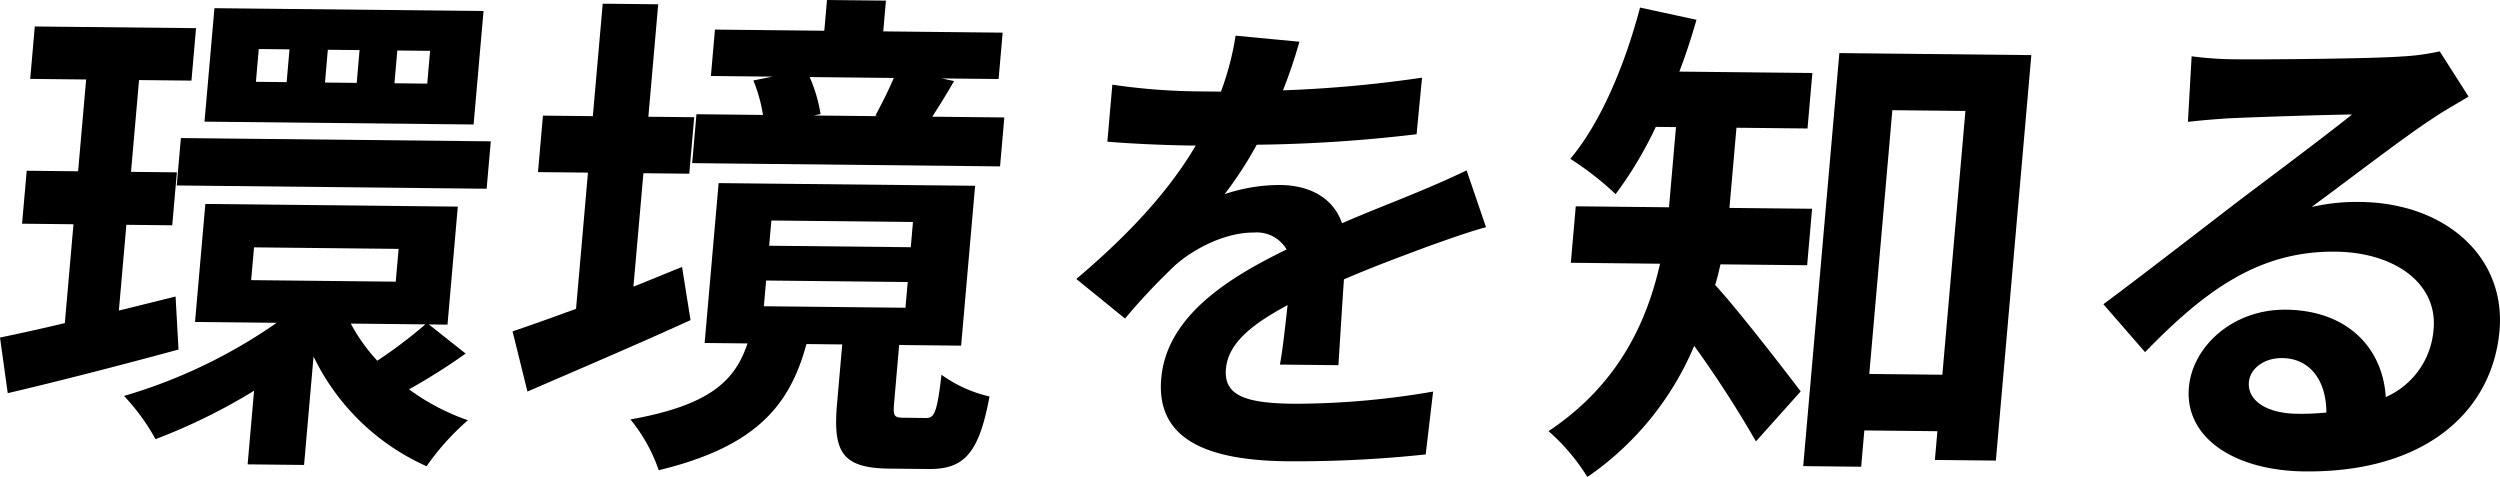 <svg xmlns="http://www.w3.org/2000/svg" xmlns:xlink="http://www.w3.org/1999/xlink" width="297.401" height="56.741" viewBox="0 0 297.401 56.741">
  <defs>
    <style>
      .cls-1 {
        fill: none;
      }

      .cls-2 {
        clip-path: url(#clip-path);
      }
    </style>
    <clipPath id="clip-path">
      <rect id="長方形_206" data-name="長方形 206" class="cls-1" width="297.401" height="56.741" transform="translate(0 0)"/>
    </clipPath>
  </defs>
  <g id="グループ_80" data-name="グループ 80" transform="translate(0 0)">
    <g id="グループ_79" data-name="グループ 79" class="cls-2">
      <path id="パス_268" data-name="パス 268" d="M21.236,41.581C14.229,43.488,6.8,45.392.922,46.772L0,40.155c2.2-.456,4.832-1.028,7.712-1.719L8.741,26.677l-6.116-.065.552-6.3,6.115.064.955-10.92-6.653-.07L4.139,3.15l19.183.2L22.776,9.59l-6.235-.065-.955,10.919,5.455.058-.551,6.3-5.456-.058-.893,10.2,6.747-1.671Zm34.159.481a74.035,74.035,0,0,1-6.733,4.253,26.143,26.143,0,0,0,7,3.676,30.066,30.066,0,0,0-4.918,5.473A27.258,27.258,0,0,1,37.3,42.411l-1.129,12.9-6.713-.071.766-8.759A69.11,69.11,0,0,1,18.5,52.241,25.041,25.041,0,0,0,14.753,47.1,62.174,62.174,0,0,0,32.915,38.4L23.2,38.3l1.228-14.038,30.032.317L53.236,38.616l-2.218-.023ZM21.518,16.423l36.867.39-.494,5.639-36.866-.389ZM56.34,14.809l-32.012-.338L25.51.973l32.011.338Zm-21.9-8.938-3.655-.039-.341,3.9L34.1,9.77ZM29.878,33.325l17.2.182.341-3.9-17.2-.182ZM42.772,5.959,39,5.919l-.341,3.9,3.777.04ZM41.727,38.494a21.47,21.47,0,0,0,3.153,4.418A56.943,56.943,0,0,0,50.6,38.588ZM51.165,6.048l-3.9-.041-.341,3.9,3.9.041Z"/>
      <path id="パス_269" data-name="パス 269" d="M82.145,38.081c-6.561,2.993-13.729,6.039-19.4,8.5l-1.772-7.164c2.1-.7,4.7-1.632,7.554-2.683l1.417-16.2L64,20.475l.589-6.72,5.934.062L71.7.439l6.6.07-1.17,13.378,5.454.057-.588,6.72-5.455-.058L75.353,34.1c1.928-.759,3.86-1.58,5.785-2.34Zm28.023,11.645c.959.01,1.311-.587,1.829-5.146a15.707,15.707,0,0,0,5.715,2.582c-1.263,6.894-3.1,8.676-7.295,8.632l-4.676-.05c-5.635-.059-6.661-2.053-6.163-7.752l.615-7.018-4.256-.045c-1.949,7.184-5.866,12.187-17.574,15.007a19.391,19.391,0,0,0-3.37-6.041c9.568-1.7,12.468-4.672,13.931-9.041l-5.1-.053,1.664-19.019L116,22.1l-1.664,19.019-7.372-.078L106.358,48c-.131,1.5.034,1.683,1.113,1.694Zm8.8-29.932-36.627-.387.51-5.819,7.913.084a18.264,18.264,0,0,0-1.142-4.1l2.26-.456-7.313-.077.482-5.52,13.009.138L98.379,0l7.013.074-.321,3.66,14.206.15L118.795,9.4l-6.773-.071,1.473.314c-.922,1.613-1.827,3.044-2.591,4.238l8.571.091ZM90.87,36.431l16.845.177.268-3.059-16.845-.178Zm.631-7.2,16.844.178.262-3-16.844-.178ZM96.316,9.166a17.912,17.912,0,0,1,1.3,4.4l-.795.173,7.613.08-.3-.063c.715-1.314,1.587-3.046,2.192-4.481Z"/>
      <path id="パス_270" data-name="パス 270" d="M152.618,10.748a150.029,150.029,0,0,0,16.548-1.509l-.647,6.728a175.921,175.921,0,0,1-19.018,1.25A44.952,44.952,0,0,1,145.68,23.1a20.407,20.407,0,0,1,6.65-1.091c3.535.038,6.3,1.576,7.316,4.548,3.135-1.362,5.655-2.321,8.122-3.34,2.347-.962,4.455-1.868,6.7-2.948l2.308,6.758c-1.9.5-5.073,1.629-7.109,2.363-2.7,1.015-6.113,2.257-9.791,3.843-.225,3.248-.485,7.541-.66,10.21l-6.955-.073c.326-1.737.628-4.521.909-7.072-4.563,2.447-7.079,4.685-7.333,7.585-.279,3.189,2.368,4.088,8.047,4.148a96.764,96.764,0,0,0,16.6-1.45l-.885,7.479a146.585,146.585,0,0,1-16.486.813c-9.1-.1-15.627-2.371-14.972-9.853.65-7.423,8.01-11.99,14.914-15.342a4.1,4.1,0,0,0-3.883-2.014c-3.245-.035-7,1.783-9.39,3.906a74.714,74.714,0,0,0-5.948,6.324l-5.794-4.706c6.576-5.562,11.142-10.679,14.207-15.872l-.754-.007c-2.376-.026-6.6-.187-9.762-.453l.594-6.785a74.088,74.088,0,0,0,10.138.8l2.781.029a33.855,33.855,0,0,0,1.743-6.656l7.593.72a59.542,59.542,0,0,1-1.957,5.783"/>
      <path id="パス_271" data-name="パス 271" d="M204.67,31.447c-.192.838-.386,1.677-.635,2.455,2.85,3.093,8.668,10.661,10.174,12.658l-5.321,5.949a131.088,131.088,0,0,0-7.345-11.367,35.7,35.7,0,0,1-12.706,15.6,24.226,24.226,0,0,0-4.623-5.454c8.282-5.5,11.7-12.967,13.264-19.916l-10.611-.112.587-6.719,11.09.117.131-1.5.7-8.039-2.4-.025a46.18,46.18,0,0,1-4.78,8,35.927,35.927,0,0,0-5.393-4.2C190.424,14.6,193.3,7.727,195.1.9l6.714,1.452c-.6,2.1-1.26,4.132-2.039,6.165l15.826.167-.578,6.6-8.453-.089-.708,8.1-.127,1.439,9.832.1-.587,6.719ZM241.648,6.556l-4.221,48.236-7.253-.076.3-3.42-8.692-.092-.378,4.319-6.894-.072,4.3-49.135ZM231.062,44.577,233.807,13.2l-8.692-.092L222.37,44.485Z"/>
      <path id="パス_272" data-name="パス 272" d="M266.148,7.057c3.177.033,16.027-.071,19.47-.335a27.22,27.22,0,0,0,4.614-.612l3.429,5.38c-1.459.885-2.97,1.71-4.438,2.715-3.436,2.247-10.193,7.458-14.232,10.419a23.965,23.965,0,0,1,5.752-.6c10.191.107,17.368,6.549,16.6,15.308-.828,9.479-8.678,16.9-23.185,16.748-8.332-.087-14.291-3.994-13.766-9.993.426-4.859,5.2-9.312,11.549-9.246,7.434.079,11.53,4.687,11.871,10.394a9.561,9.561,0,0,0,5.69-8.106c.473-5.4-4.6-9.116-11.677-9.191-9.171-.1-15.591,4.7-22.646,11.951l-4.961-5.7c4.556-3.375,12.344-9.417,16.137-12.32,3.6-2.724,10.274-7.7,13.438-10.247-3.063.028-11.367.3-14.56.447-1.629.1-3.563.262-4.957.427l.442-7.8a41.538,41.538,0,0,0,5.429.357m7.111,42.168a31.35,31.35,0,0,0,3.492-.143c-.018-3.9-2.016-6.446-5.252-6.48-2.278-.024-3.837,1.341-3.968,2.841-.2,2.22,2.132,3.744,5.728,3.782"/>
    </g>
  </g>
</svg>
